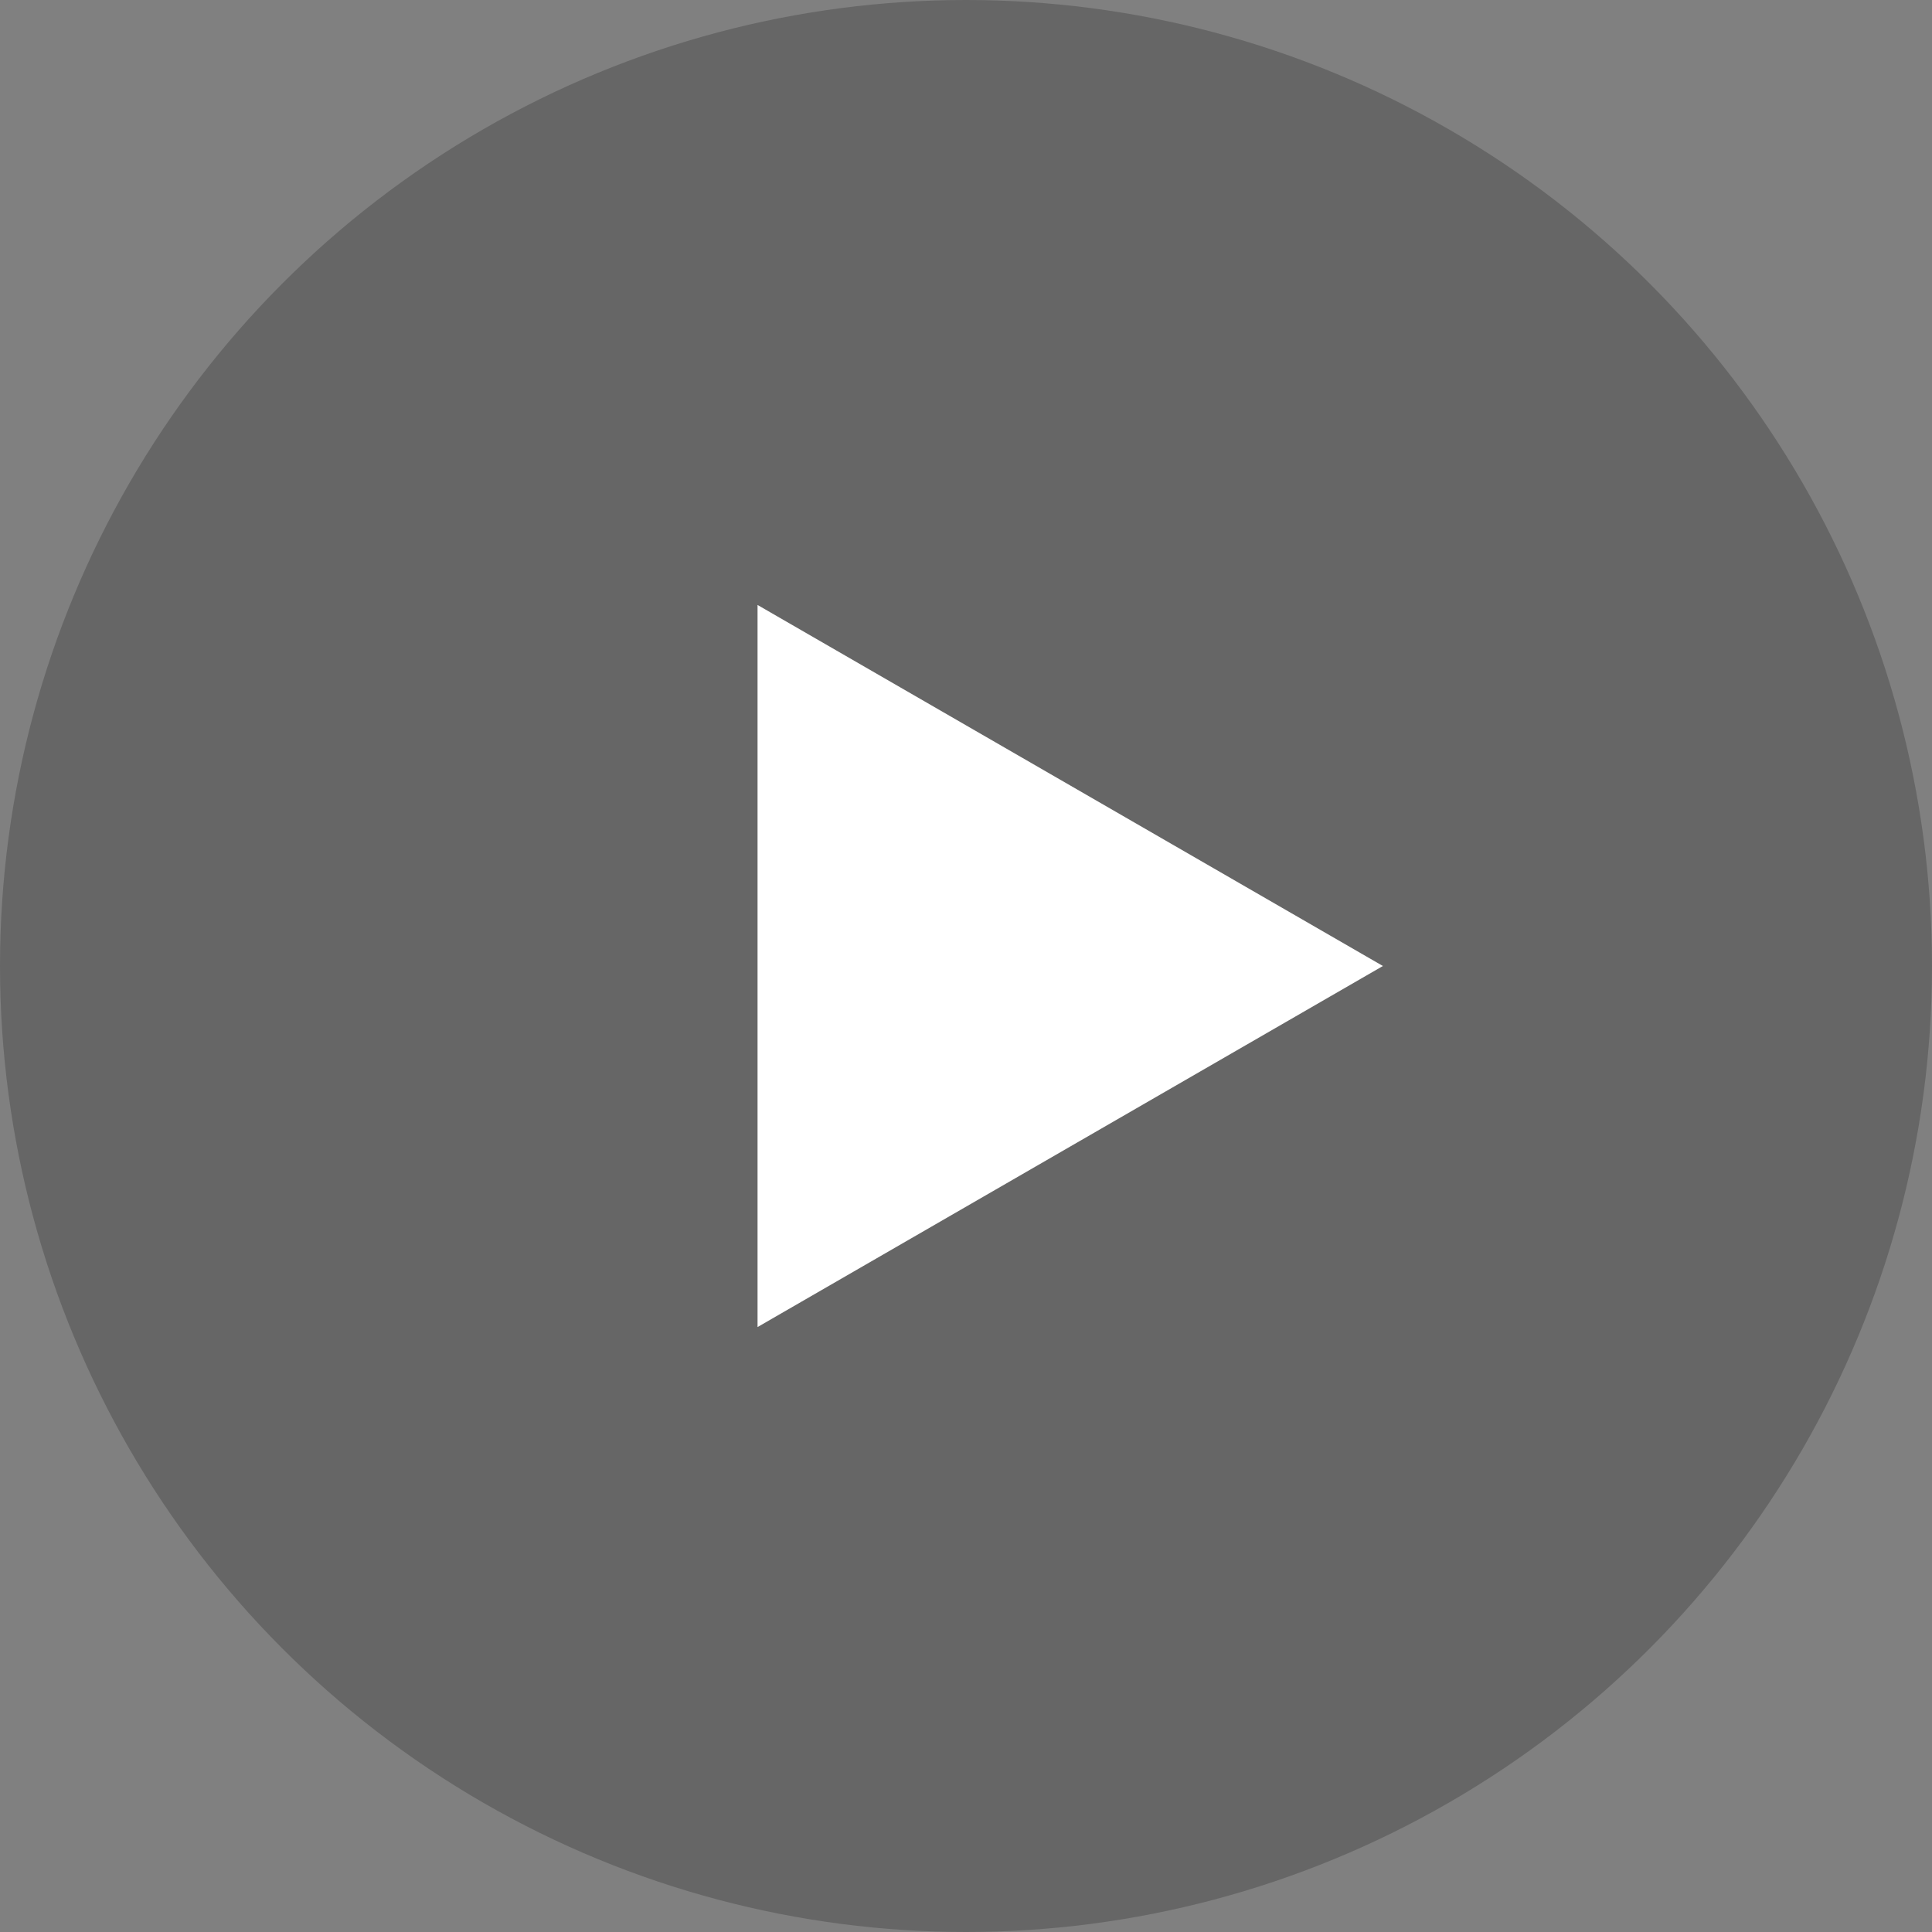 <?xml version="1.0" encoding="UTF-8"?> <svg xmlns="http://www.w3.org/2000/svg" width="95" height="95" viewBox="0 0 95 95" fill="none"><rect x="0" y="0" width="95" height="95" fill="#808080" stroke="none"/> <circle cx="47.5" cy="47.5" r="47.5" fill="black" fill-opacity="0.2"></circle> <path d="M68 47.5L37.25 65.254L37.25 29.747L68 47.5Z" fill="white"></path> </svg> 